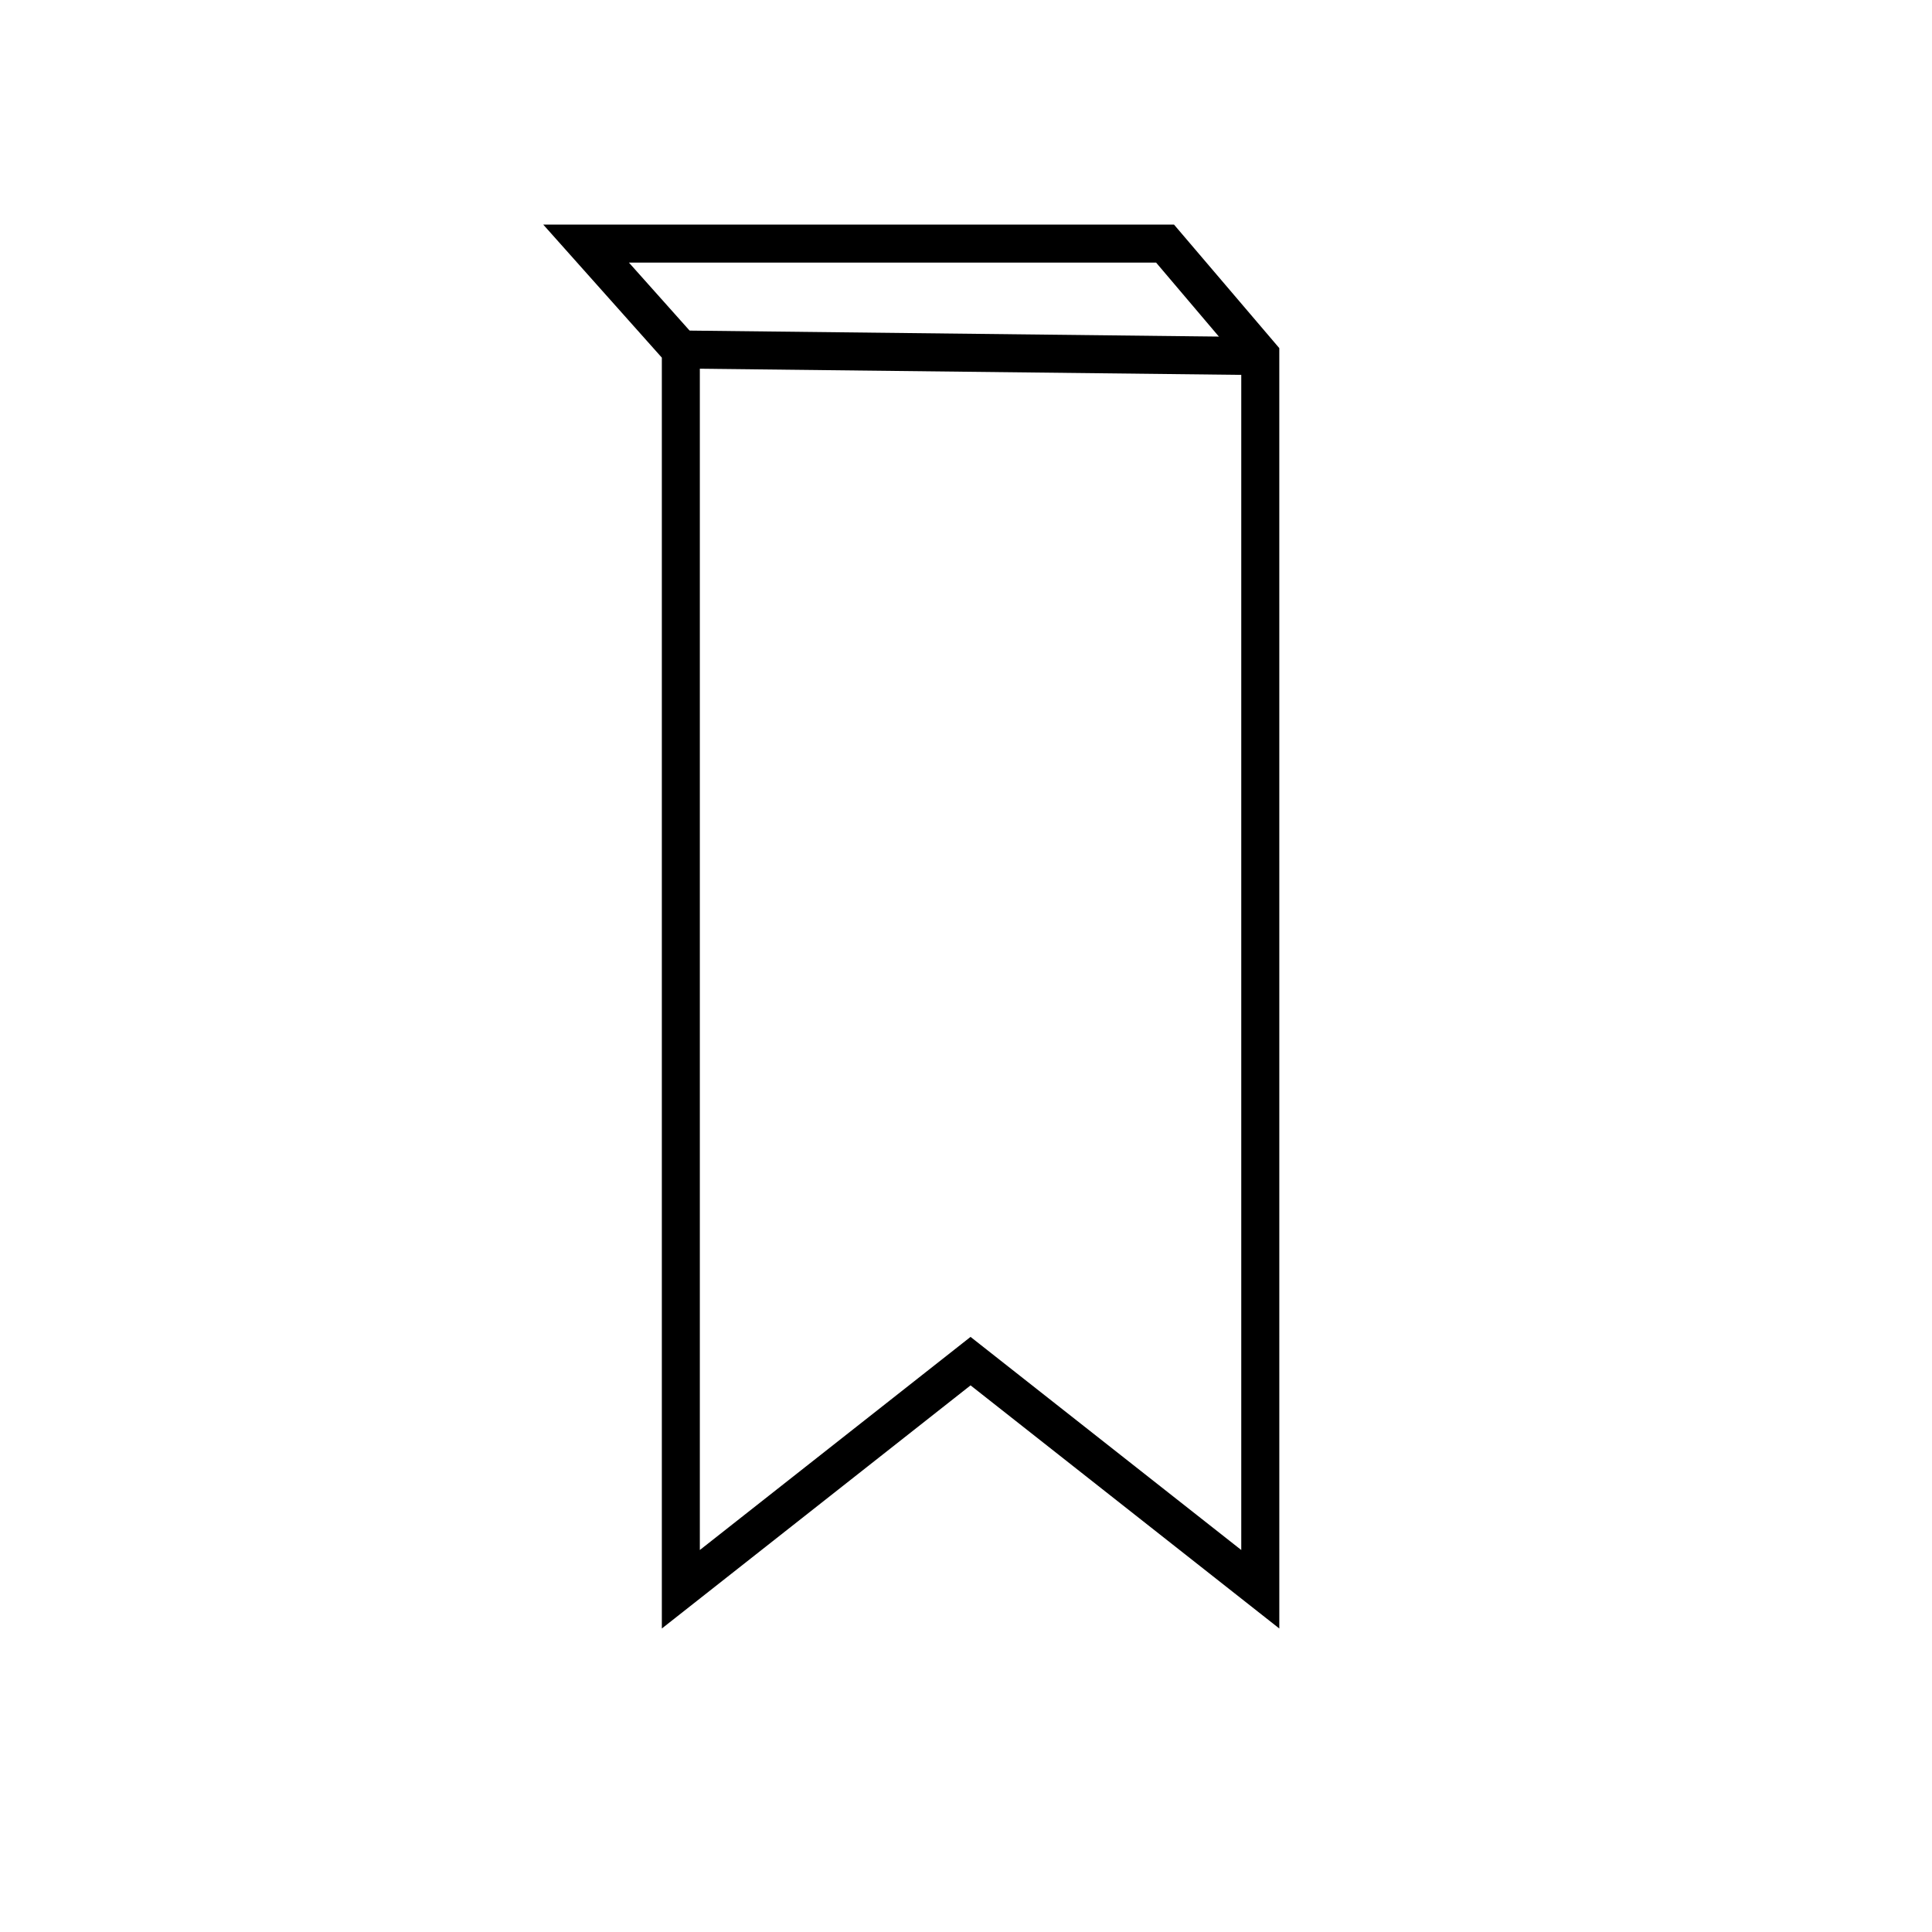 <?xml version="1.0" encoding="UTF-8"?>
<!-- Uploaded to: ICON Repo, www.svgrepo.com, Generator: ICON Repo Mixer Tools -->
<svg fill="#000000" width="800px" height="800px" version="1.1" viewBox="144 144 512 512" xmlns="http://www.w3.org/2000/svg">
 <g>
  <path d="m483.03 575.57-81.82-64.434-81.816 64.434v-336.79l-31.438-35.27h167.16l27.91 32.746zm-172.36-361.98 18.793 21.059v320.12l71.742-56.477 71.742 56.477v-314.58l-22.57-26.602z"/>
  <path d="m324.42 241.66 0.113-10.074 153.45 1.742-0.113 10.074z"/>
 </g>
</svg>